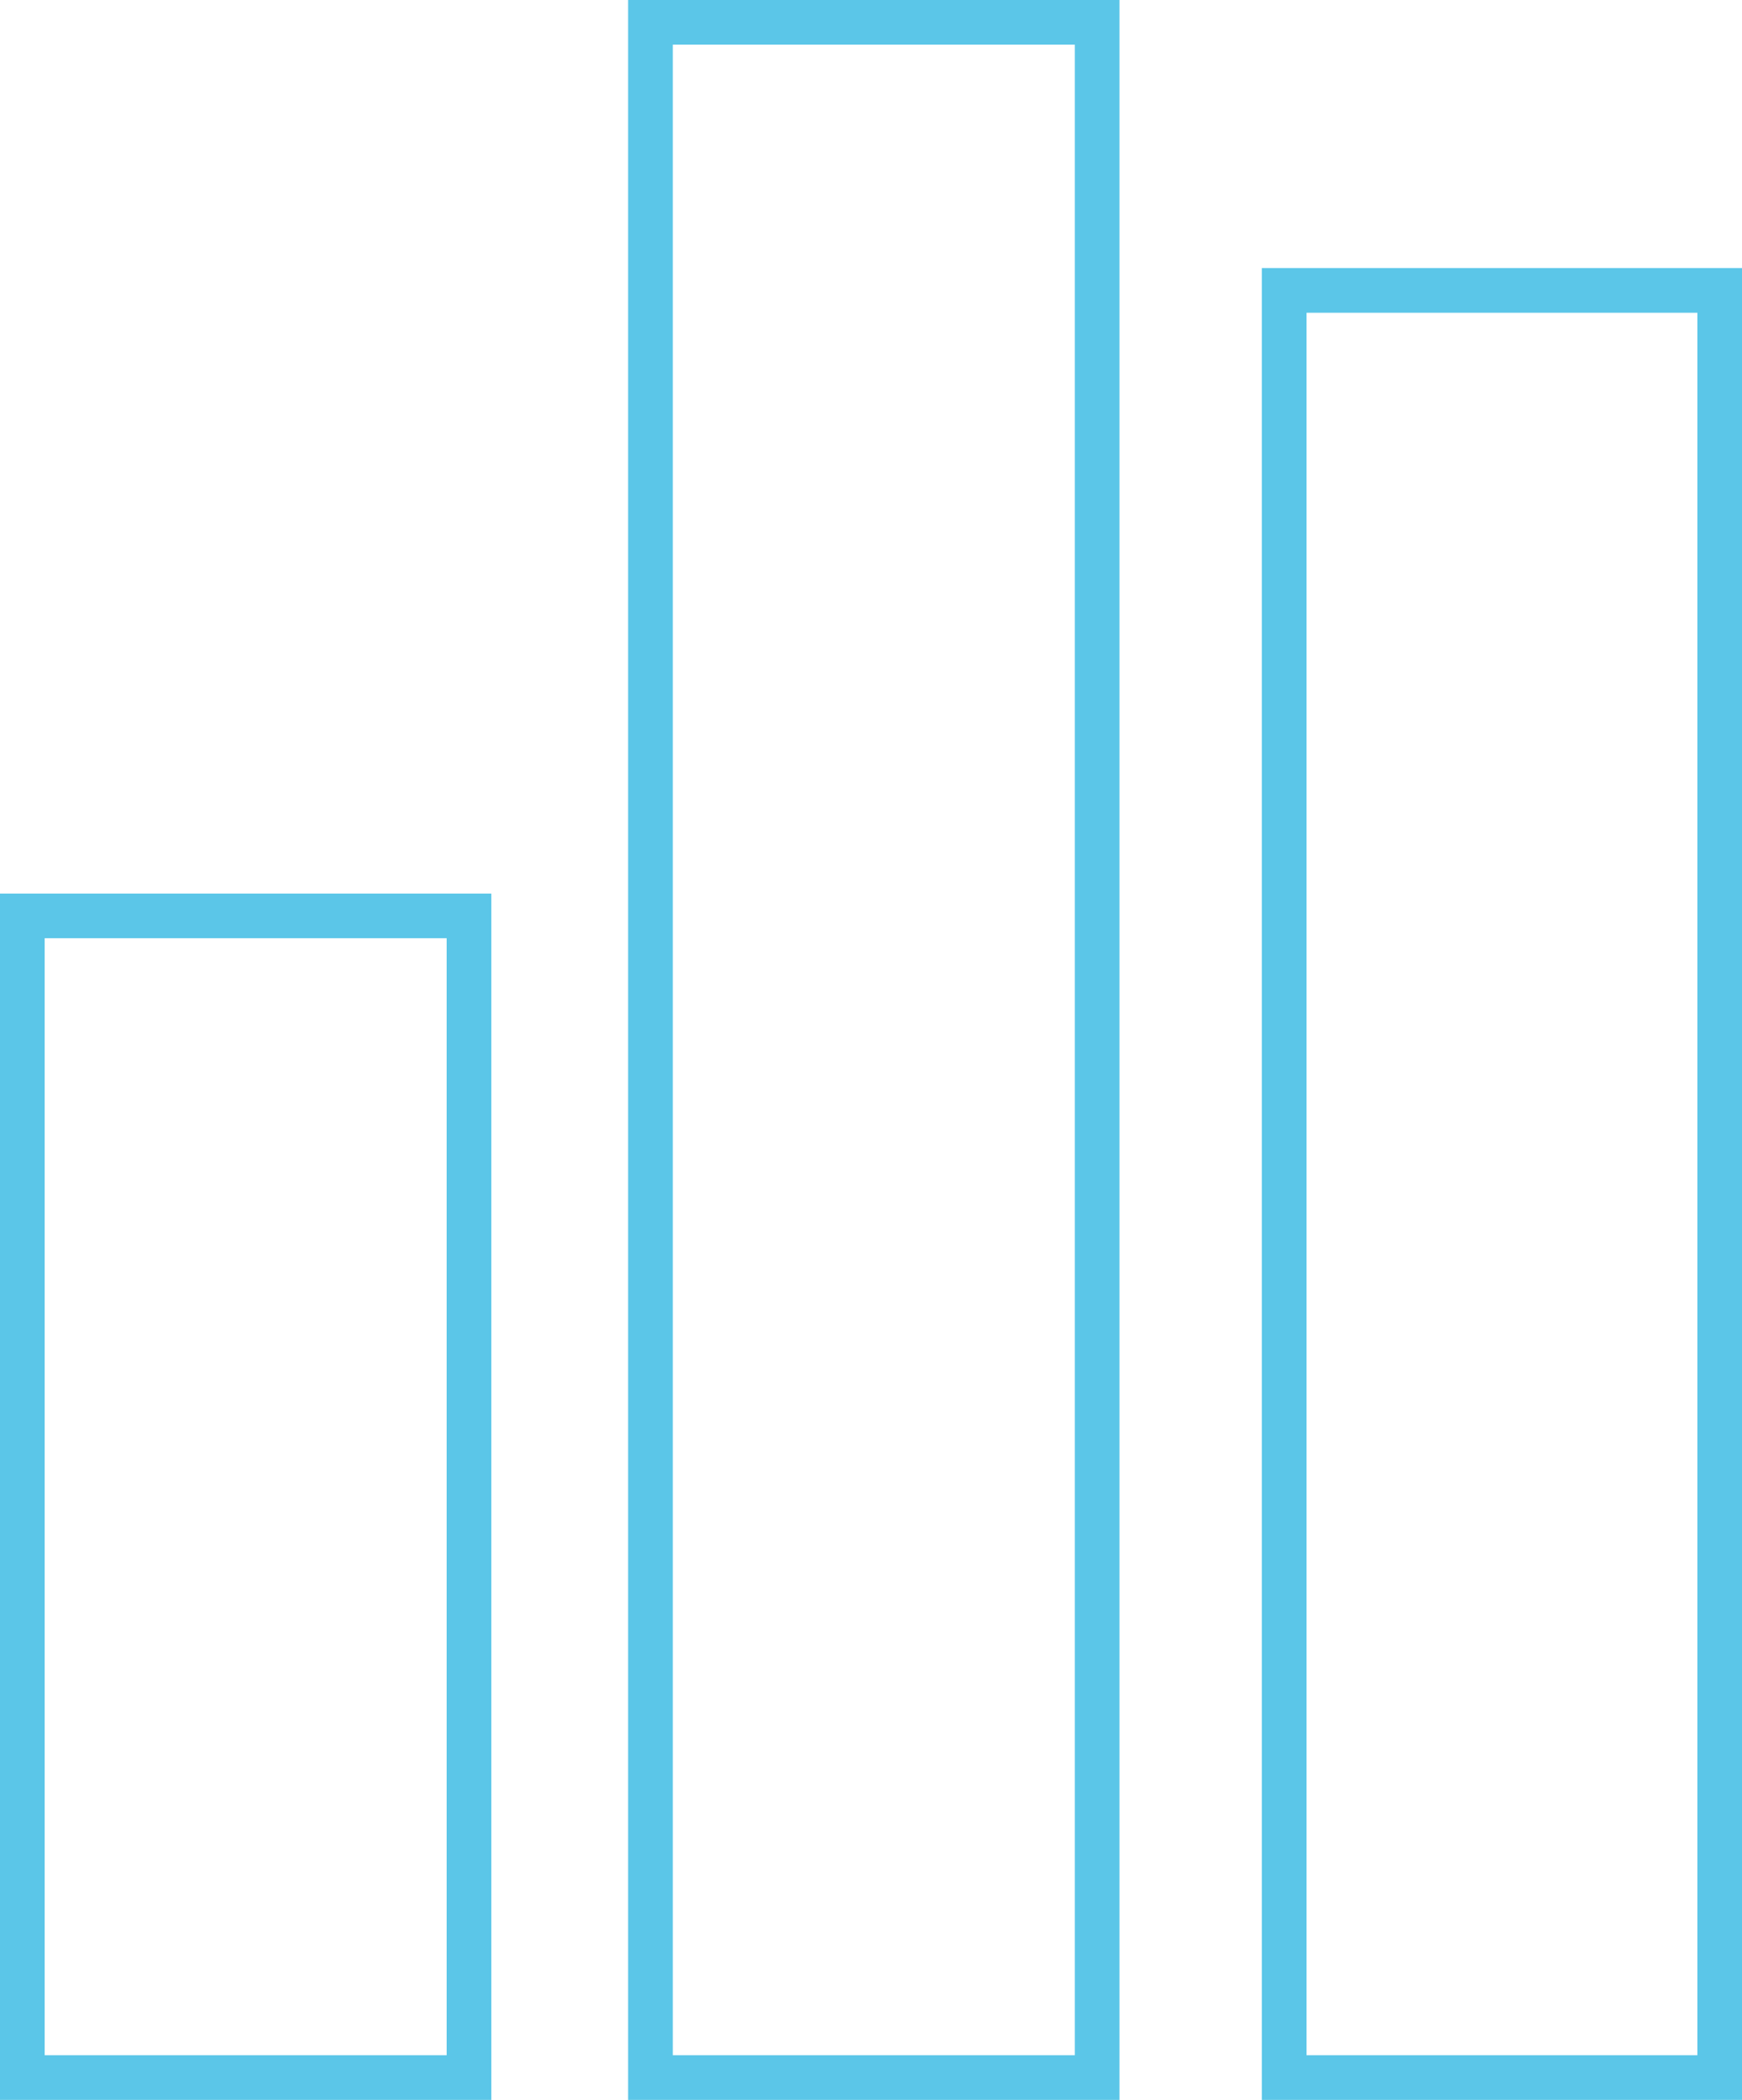 <?xml version="1.0" encoding="UTF-8"?><svg id="a" xmlns="http://www.w3.org/2000/svg" width="41.489" height="50" viewBox="0 0 41.489 50"><defs><style>.b{fill:#5bc6e8;}</style></defs><path class="b" d="M1.064,22.34H10.638v26.596H1.064V22.34ZM0,50H11.702V21.277H0v28.723Z"/><path class="b" d="M16.024,1.063h9.575V48.936h-9.575V1.063Zm-1.064,48.937h11.703V0H14.96V50Z"/><path class="b" d="M31.117,7.447h9.309V48.936h-9.309V7.447Zm-1.064,42.553h11.436V6.383h-11.436V50Z"/></svg>